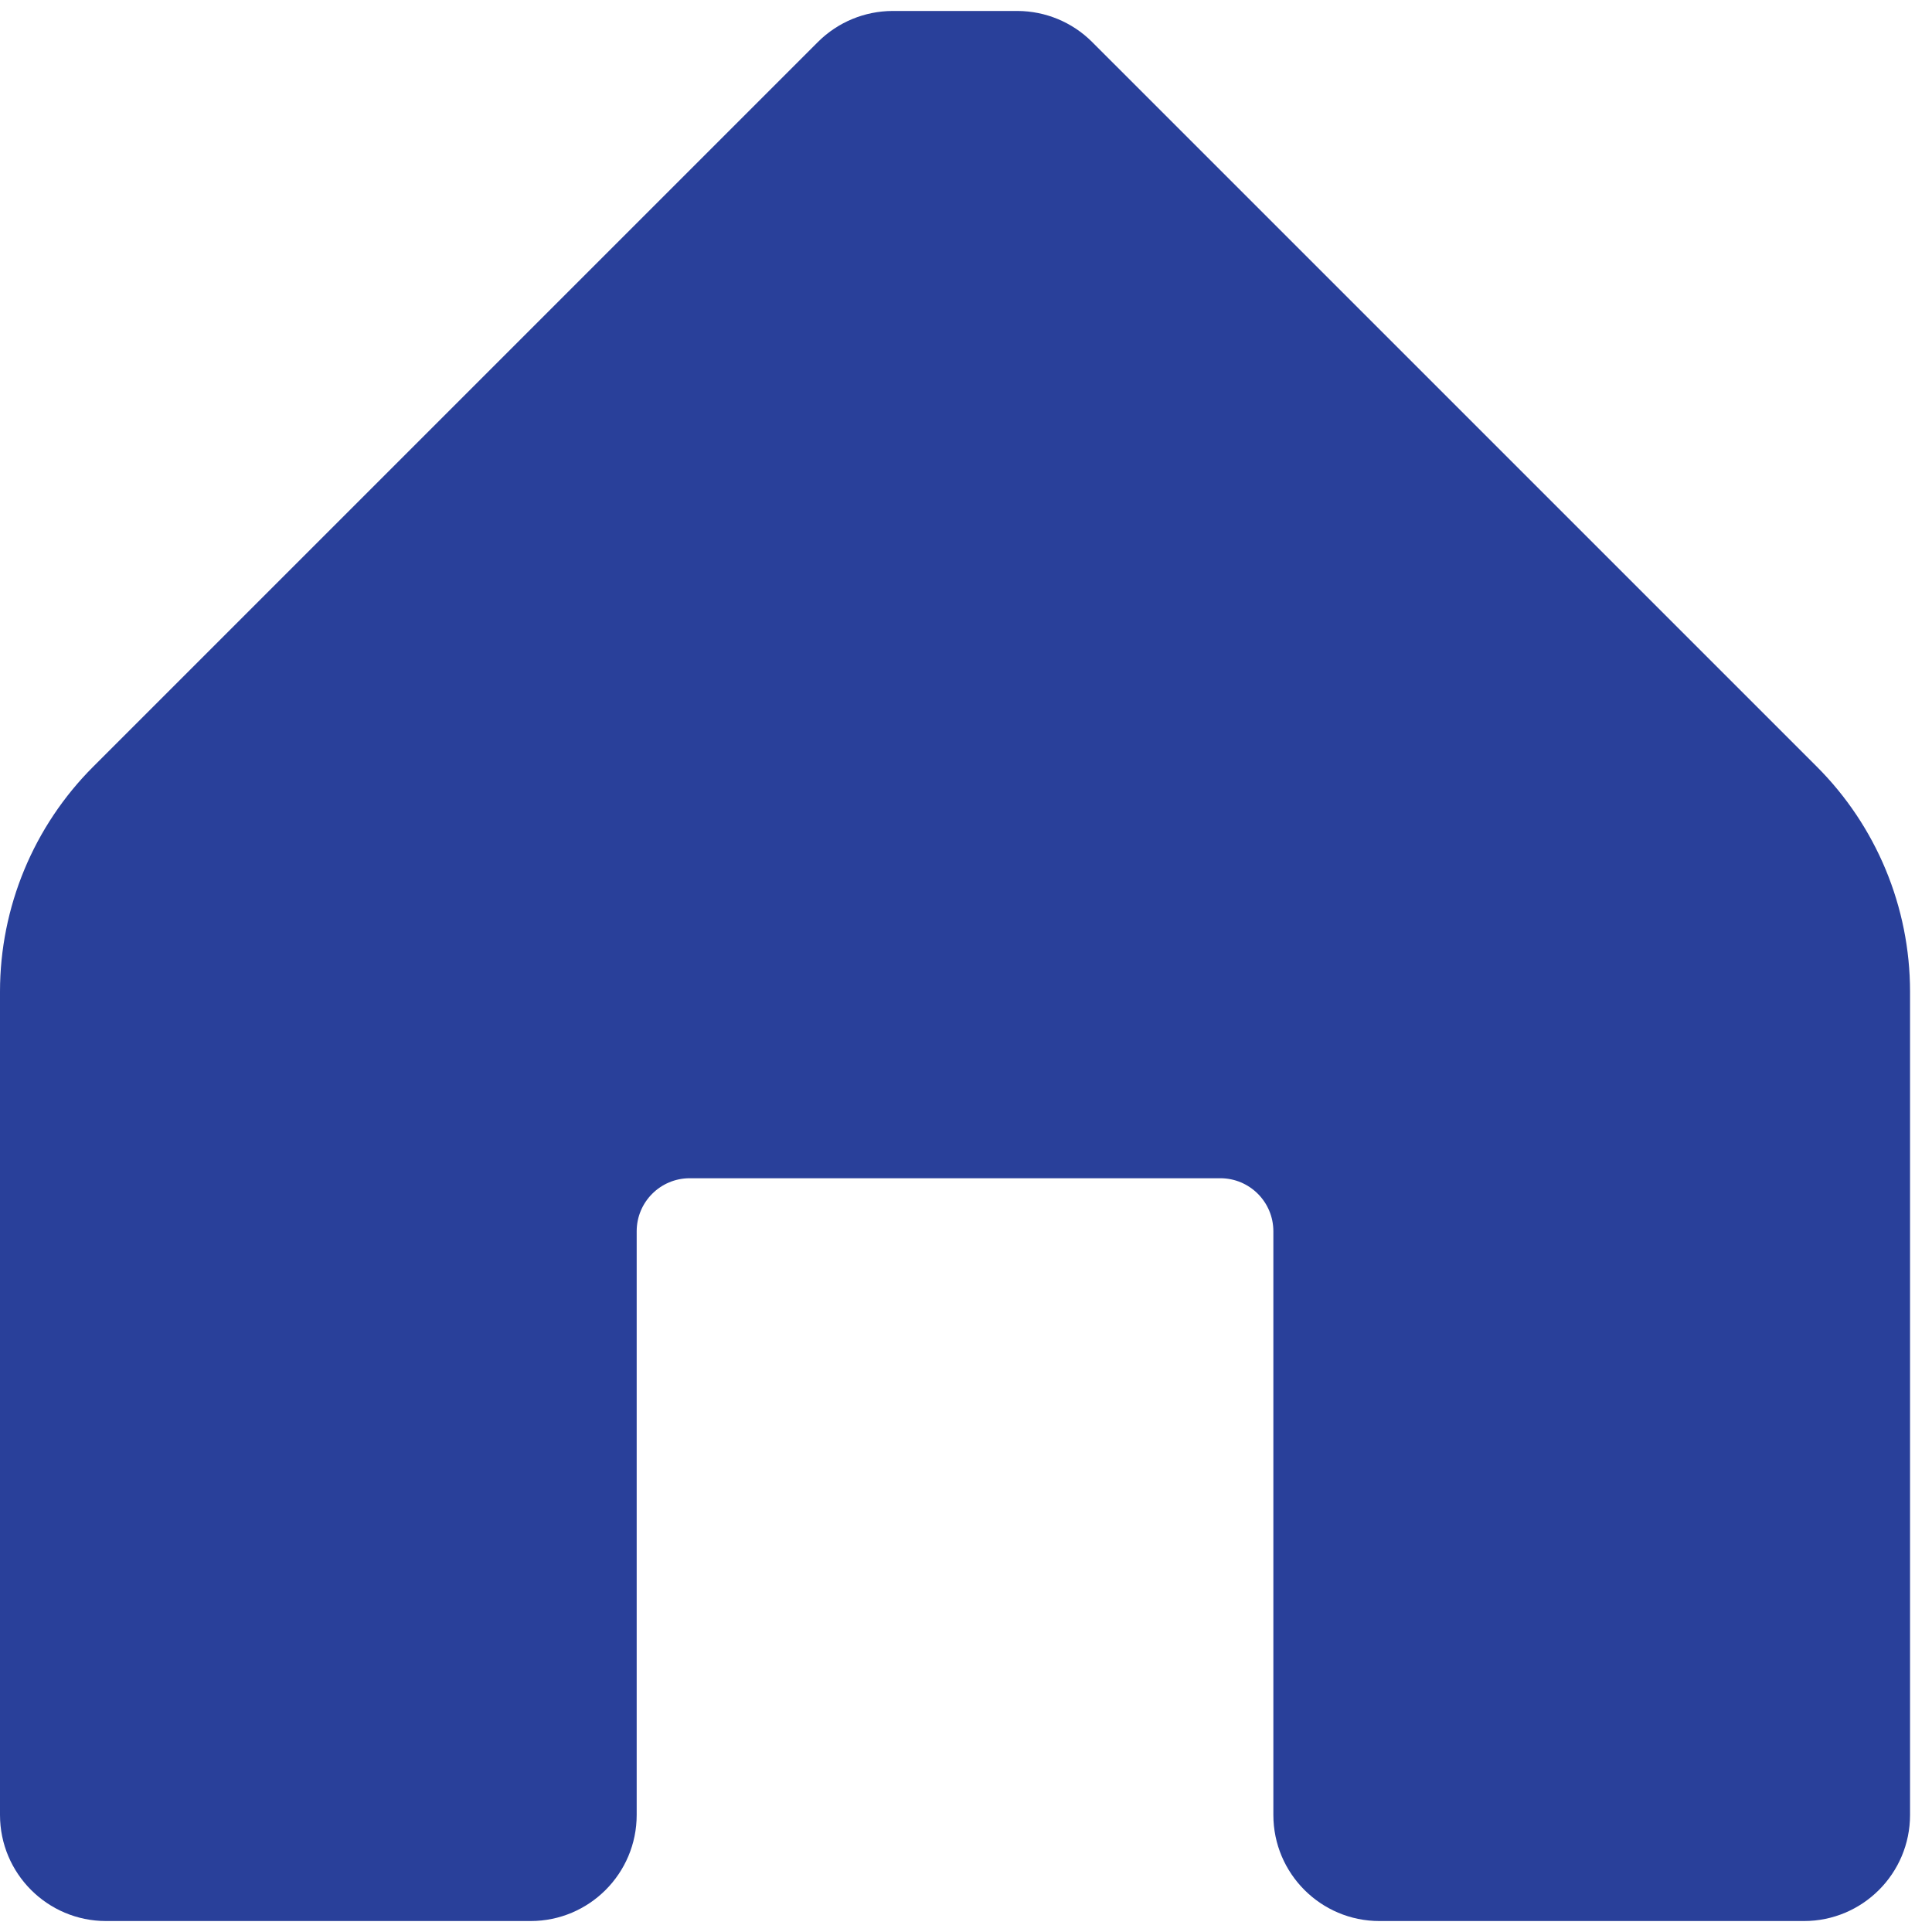 <svg width="55" height="55" viewBox="0 0 55 55" fill="none" xmlns="http://www.w3.org/2000/svg">
<path d="M54.375 28.225V51.667C54.375 53.335 53.023 54.688 51.354 54.688H39.271C37.602 54.688 36.25 53.335 36.25 51.667V35.052C36.25 34.218 35.574 33.542 34.74 33.542H19.635C18.801 33.542 18.125 34.218 18.125 35.052V51.667C18.125 53.335 16.773 54.688 15.104 54.688H3.021C1.352 54.688 0 53.335 0 51.667V28.225C0.002 25.822 0.958 23.519 2.658 21.821L23.291 1.189C23.853 0.63 24.613 0.316 25.405 0.312H28.97C29.762 0.316 30.522 0.63 31.084 1.189L51.717 21.821C53.417 23.519 54.373 25.822 54.375 28.225Z" fill="#29409A"/>
</svg>
